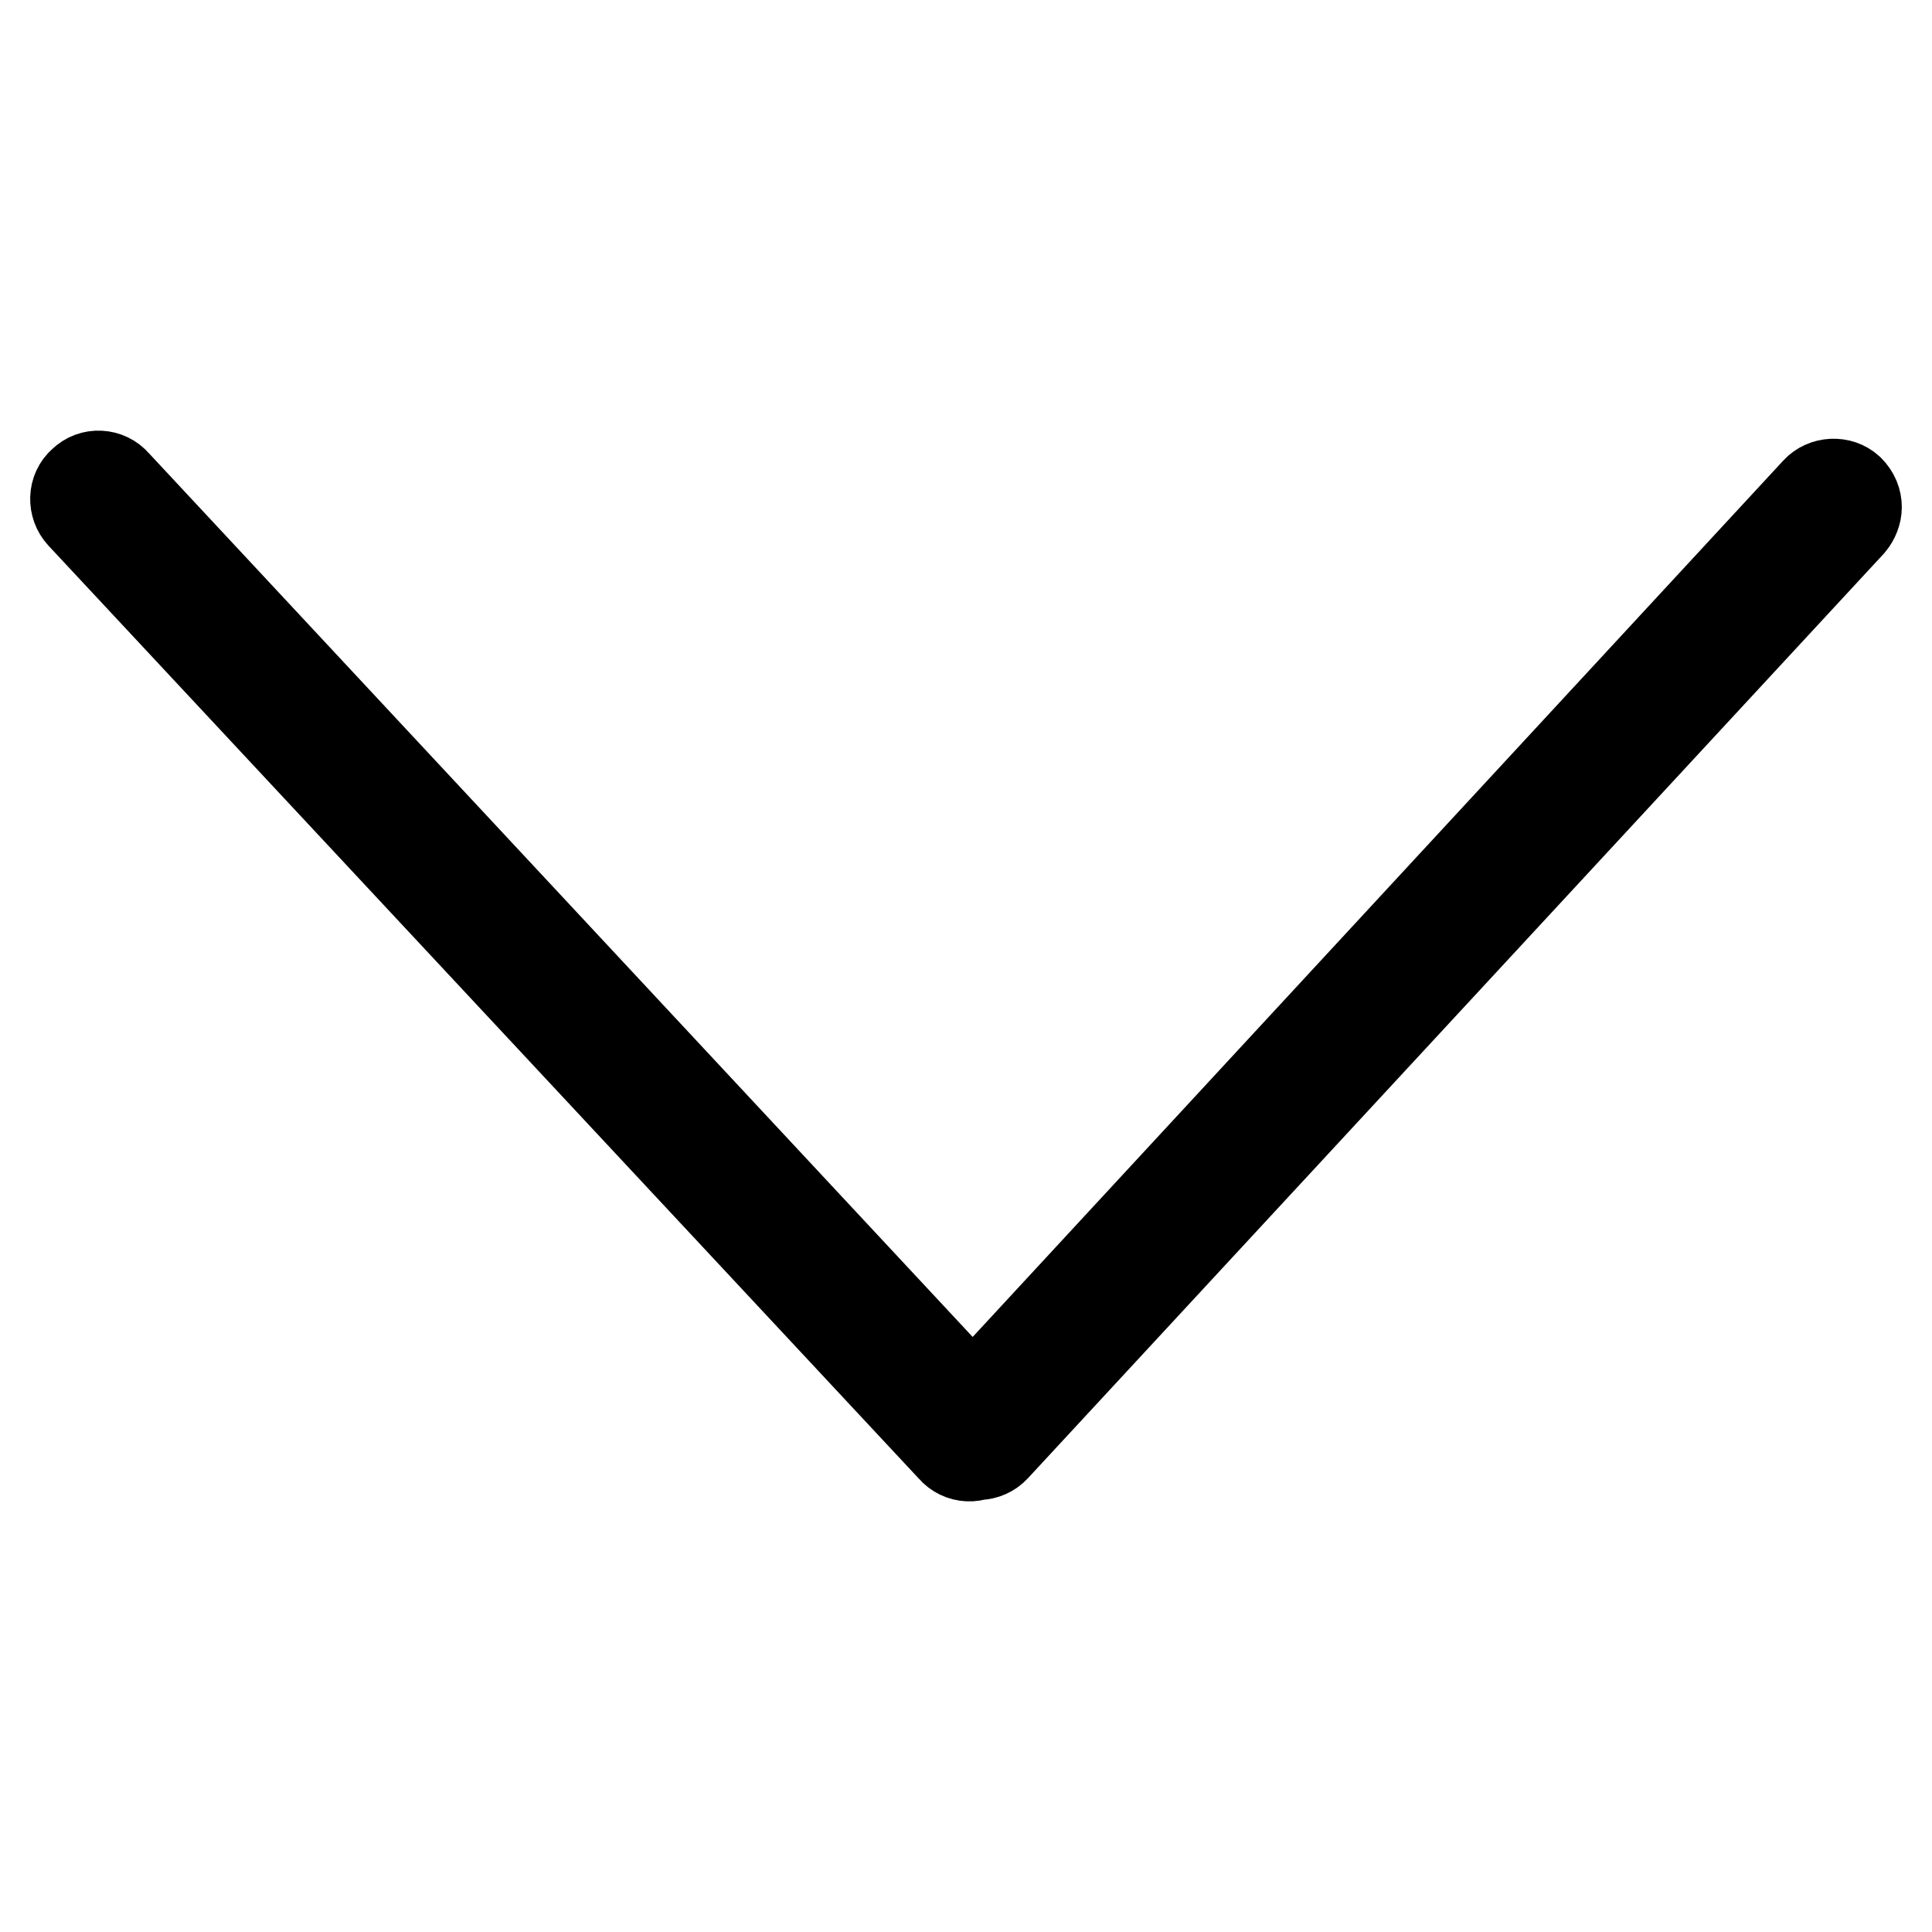 <?xml version="1.0" encoding="utf-8"?>
<!-- Svg Vector Icons : http://www.onlinewebfonts.com/icon -->
<!DOCTYPE svg PUBLIC "-//W3C//DTD SVG 1.1//EN" "http://www.w3.org/Graphics/SVG/1.1/DTD/svg11.dtd">
<svg version="1.1" xmlns="http://www.w3.org/2000/svg" xmlns:xlink="http://www.w3.org/1999/xlink" x="0px" y="0px" viewBox="0 0 256 256" enable-background="new 0 0 256 256" xml:space="preserve">
<g> <path stroke-width="12" fill-opacity="0" stroke="#000000"  d="M246,67.2c0,0.7-0.3,1.5-0.8,2.1L131.8,191.8c-1.1,1.2-3.1,1.3-4.3,0.2c-1.2-1.1-1.3-3.1-0.2-4.3 L240.7,65.1c1.1-1.2,3.1-1.3,4.3-0.2C245.7,65.6,246,66.4,246,67.2z M131.5,189.9c0,0.8-0.3,1.6-1,2.2c-1.2,1.2-3.2,1.1-4.3-0.2 L10.8,68.2C9.7,67,9.7,65,11,63.9c1.2-1.2,3.2-1.1,4.3,0.2l115.4,123.8C131.3,188.4,131.5,189.1,131.5,189.9z"/></g>
</svg>